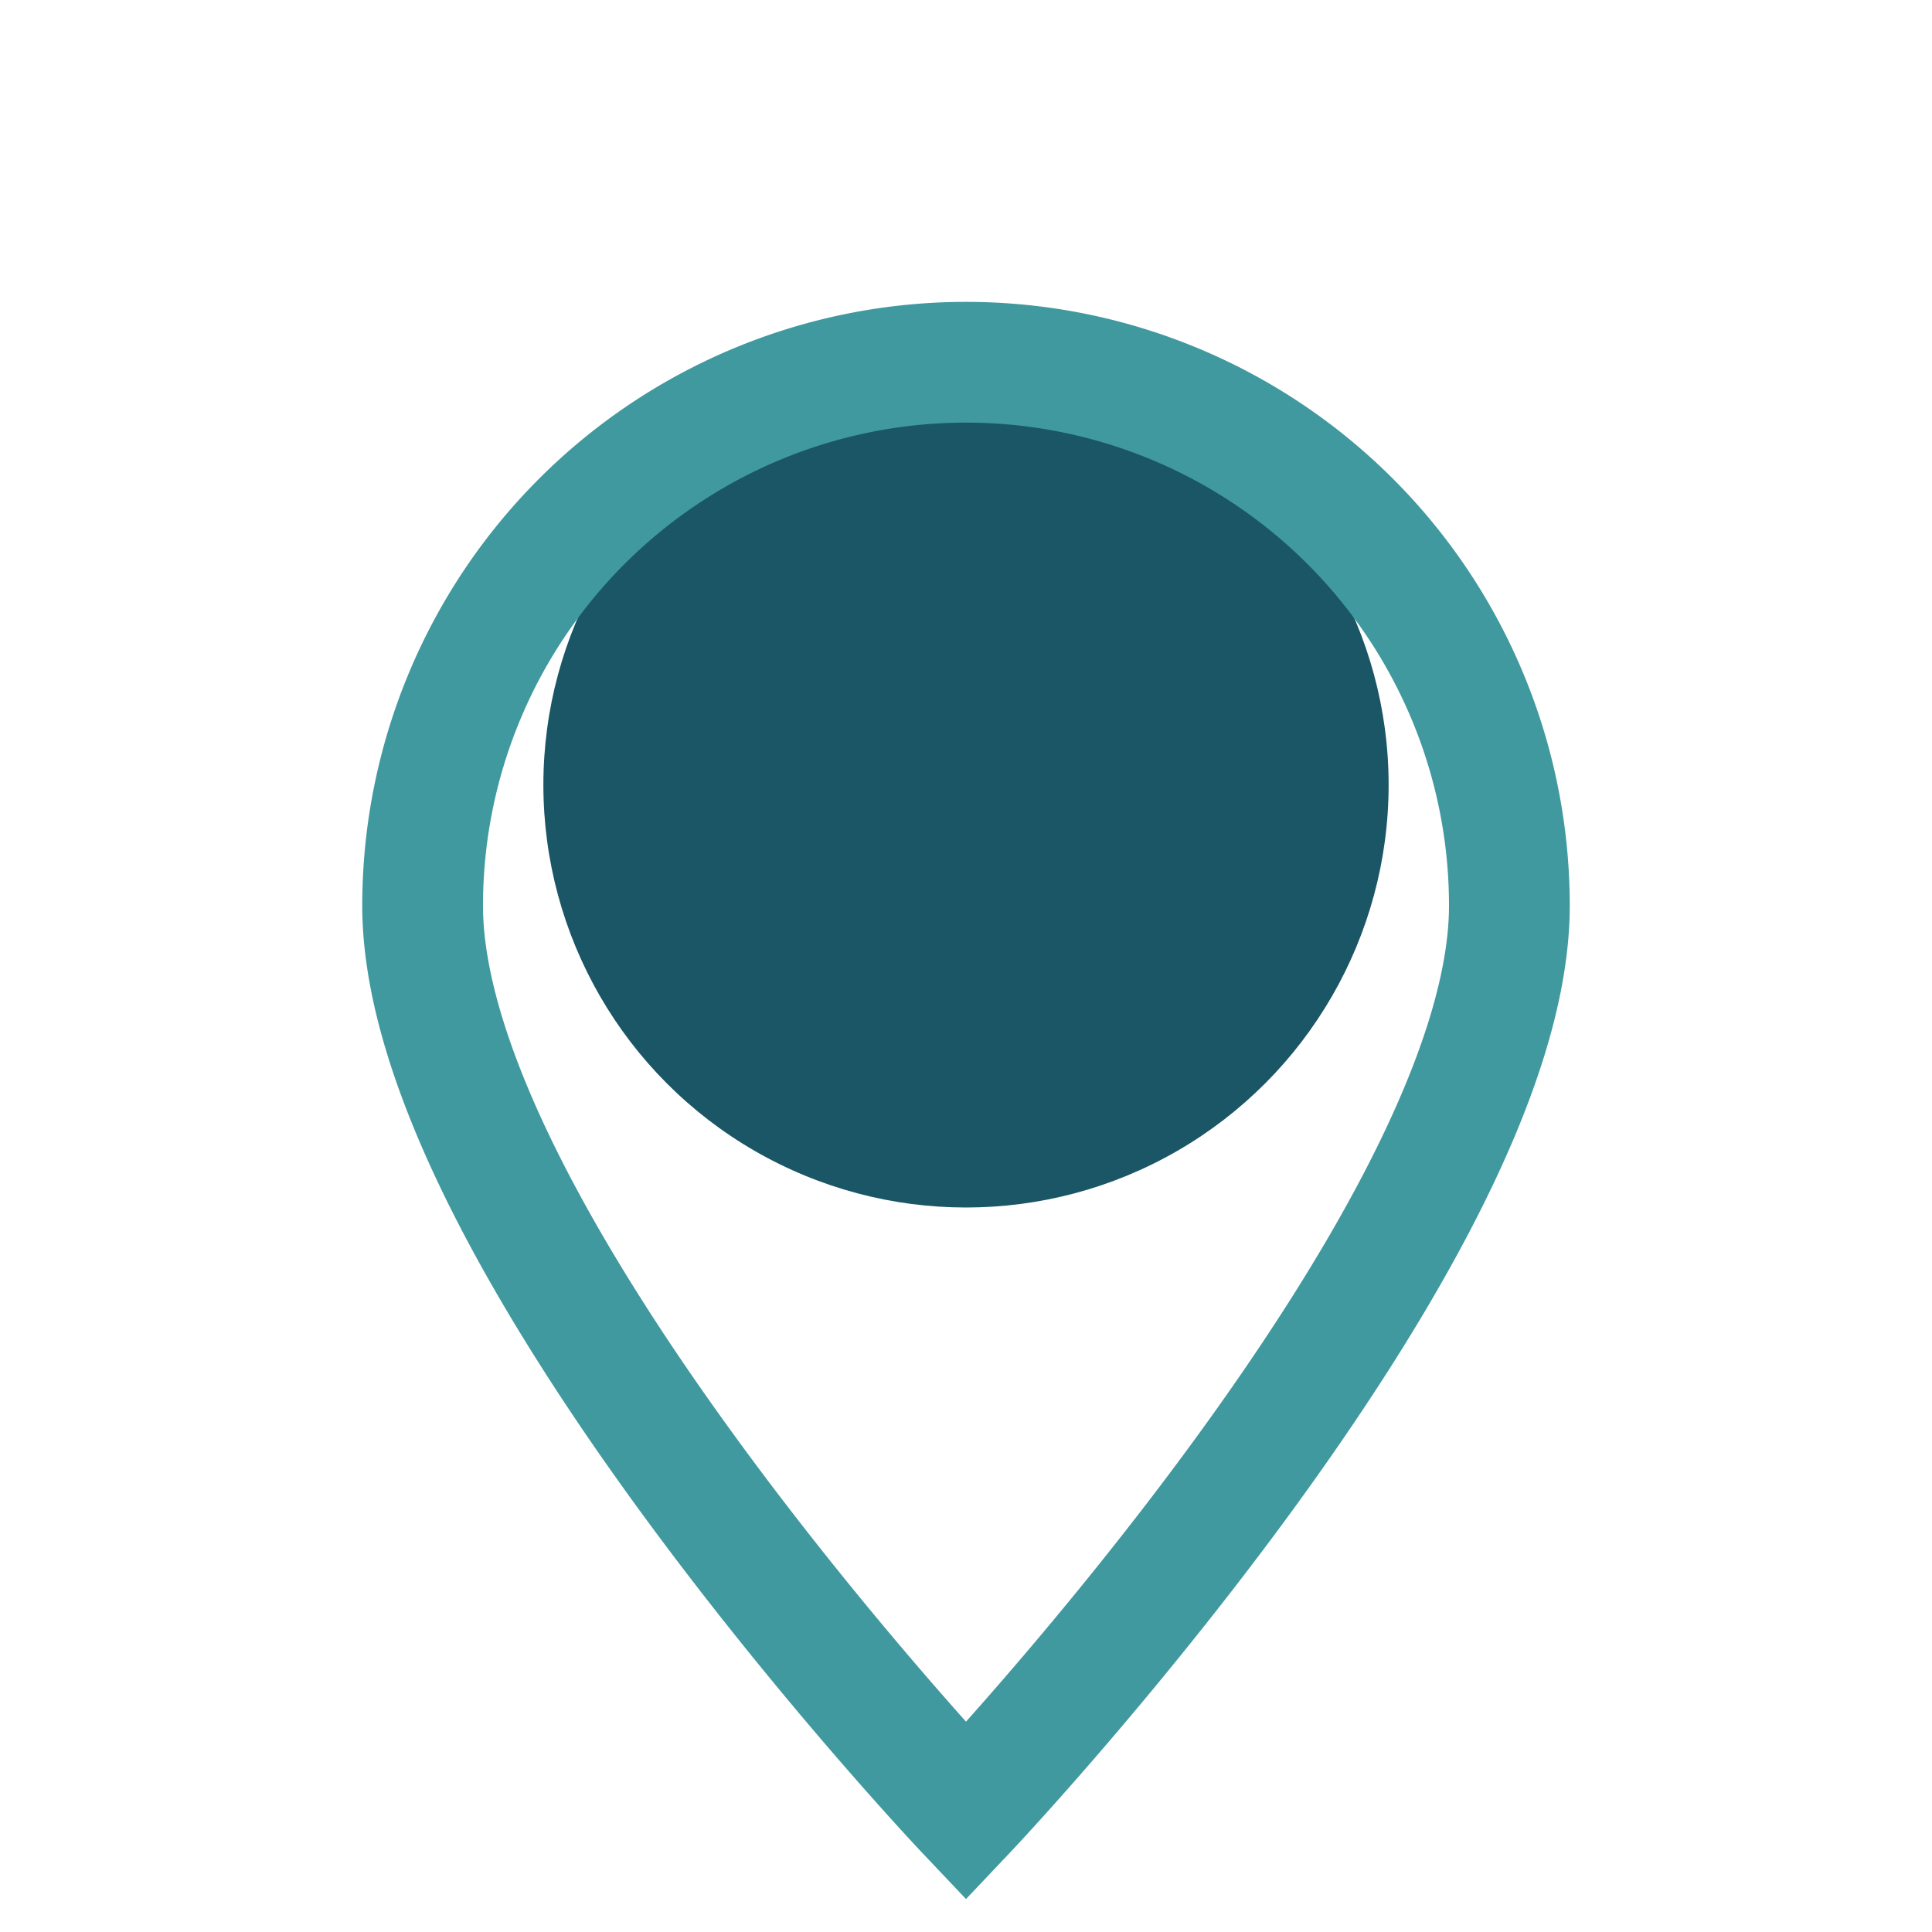 <?xml version="1.0" encoding="UTF-8"?>
<svg xmlns="http://www.w3.org/2000/svg" width="32" height="32" viewBox="0 0 32 32"><circle cx="16" cy="13" r="7" fill="#1A5665"/><path d="M16 30s-9-9.5-9-15a9 9 0 0 1 18 0c0 5.5-9 15-9 15z" fill="none" stroke="#40999F" stroke-width="2"/></svg>